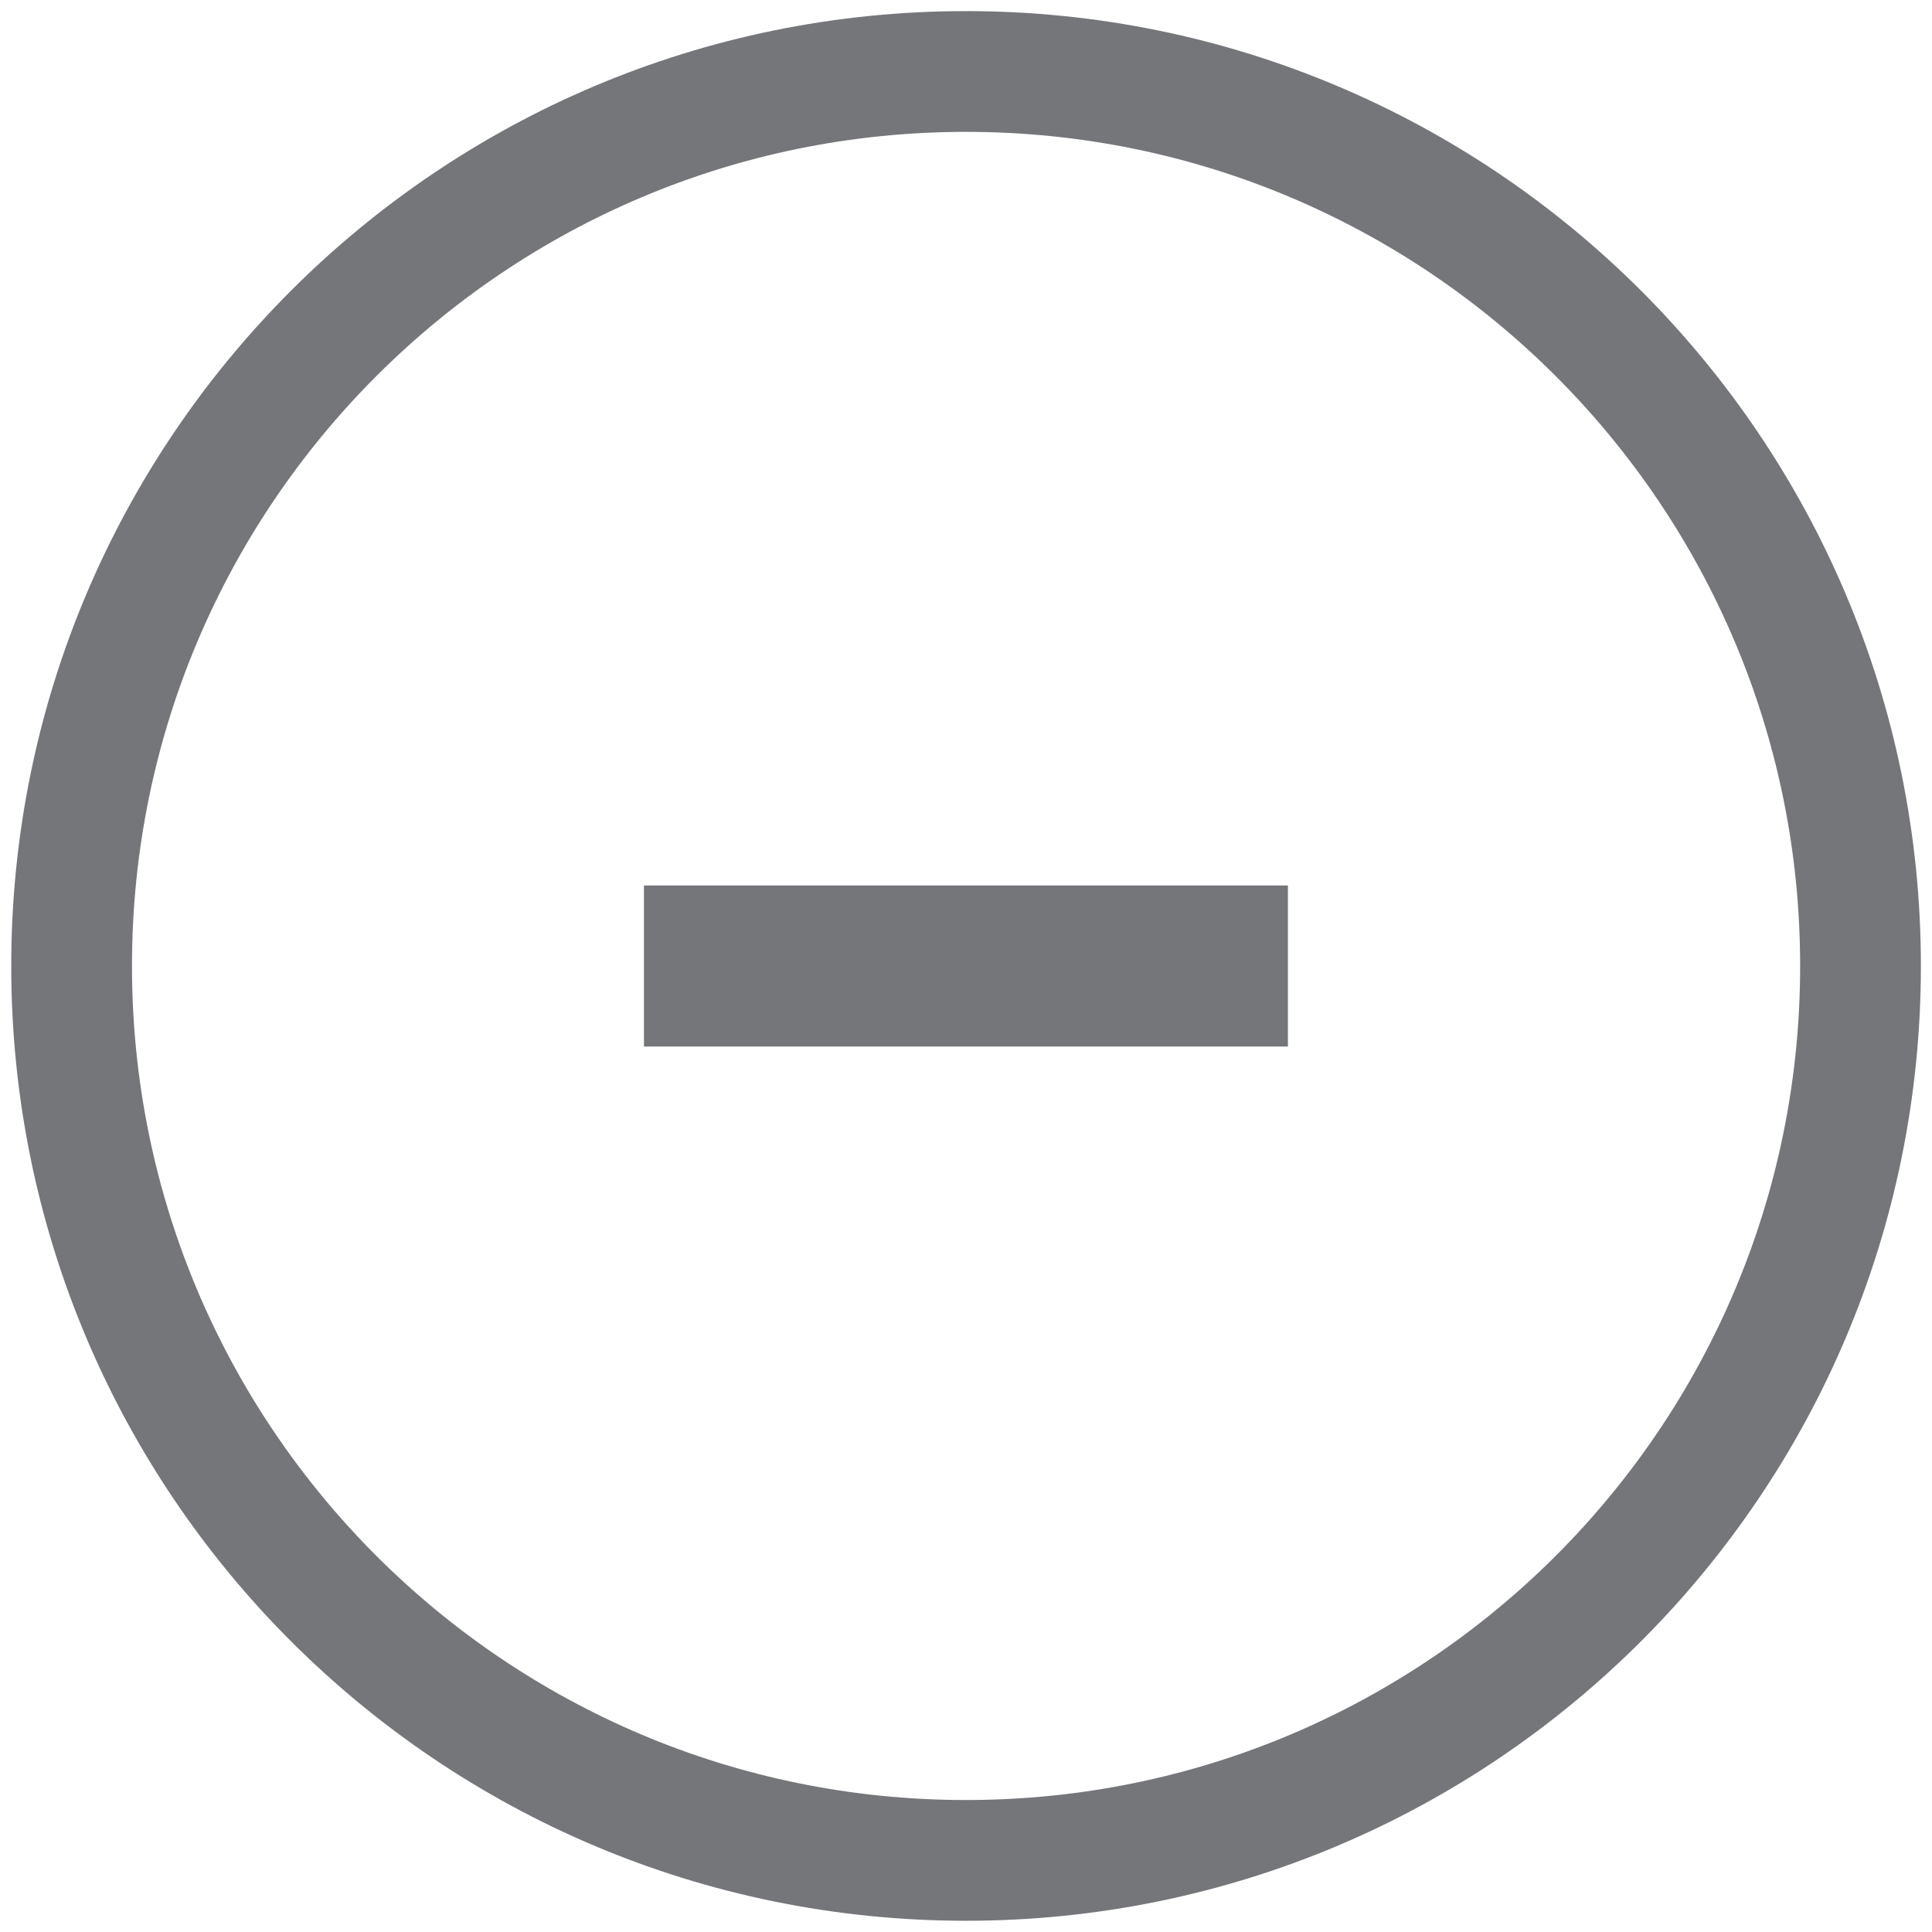 <svg width="16" height="16" viewBox="0 0 16 16" fill="none" xmlns="http://www.w3.org/2000/svg">
<g clip-path="url(#clip0_1092_3024)">
<path d="M8 15.407C12.091 15.407 15.408 12.091 15.408 8C15.408 3.909 12.091 0.592 8 0.592C3.909 0.592 0.593 3.909 0.593 8C0.593 12.091 3.909 15.407 8 15.407Z" stroke="#74767A"/>
<path d="M5.333 8.667V7.333H10.666V8.667H5.333Z" fill="#74767A"/>
</g>
<defs>
<clipPath id="clip0_1092_3024">
<rect width="16" height="16" fill="white"/>
</clipPath>
</defs>
</svg>
